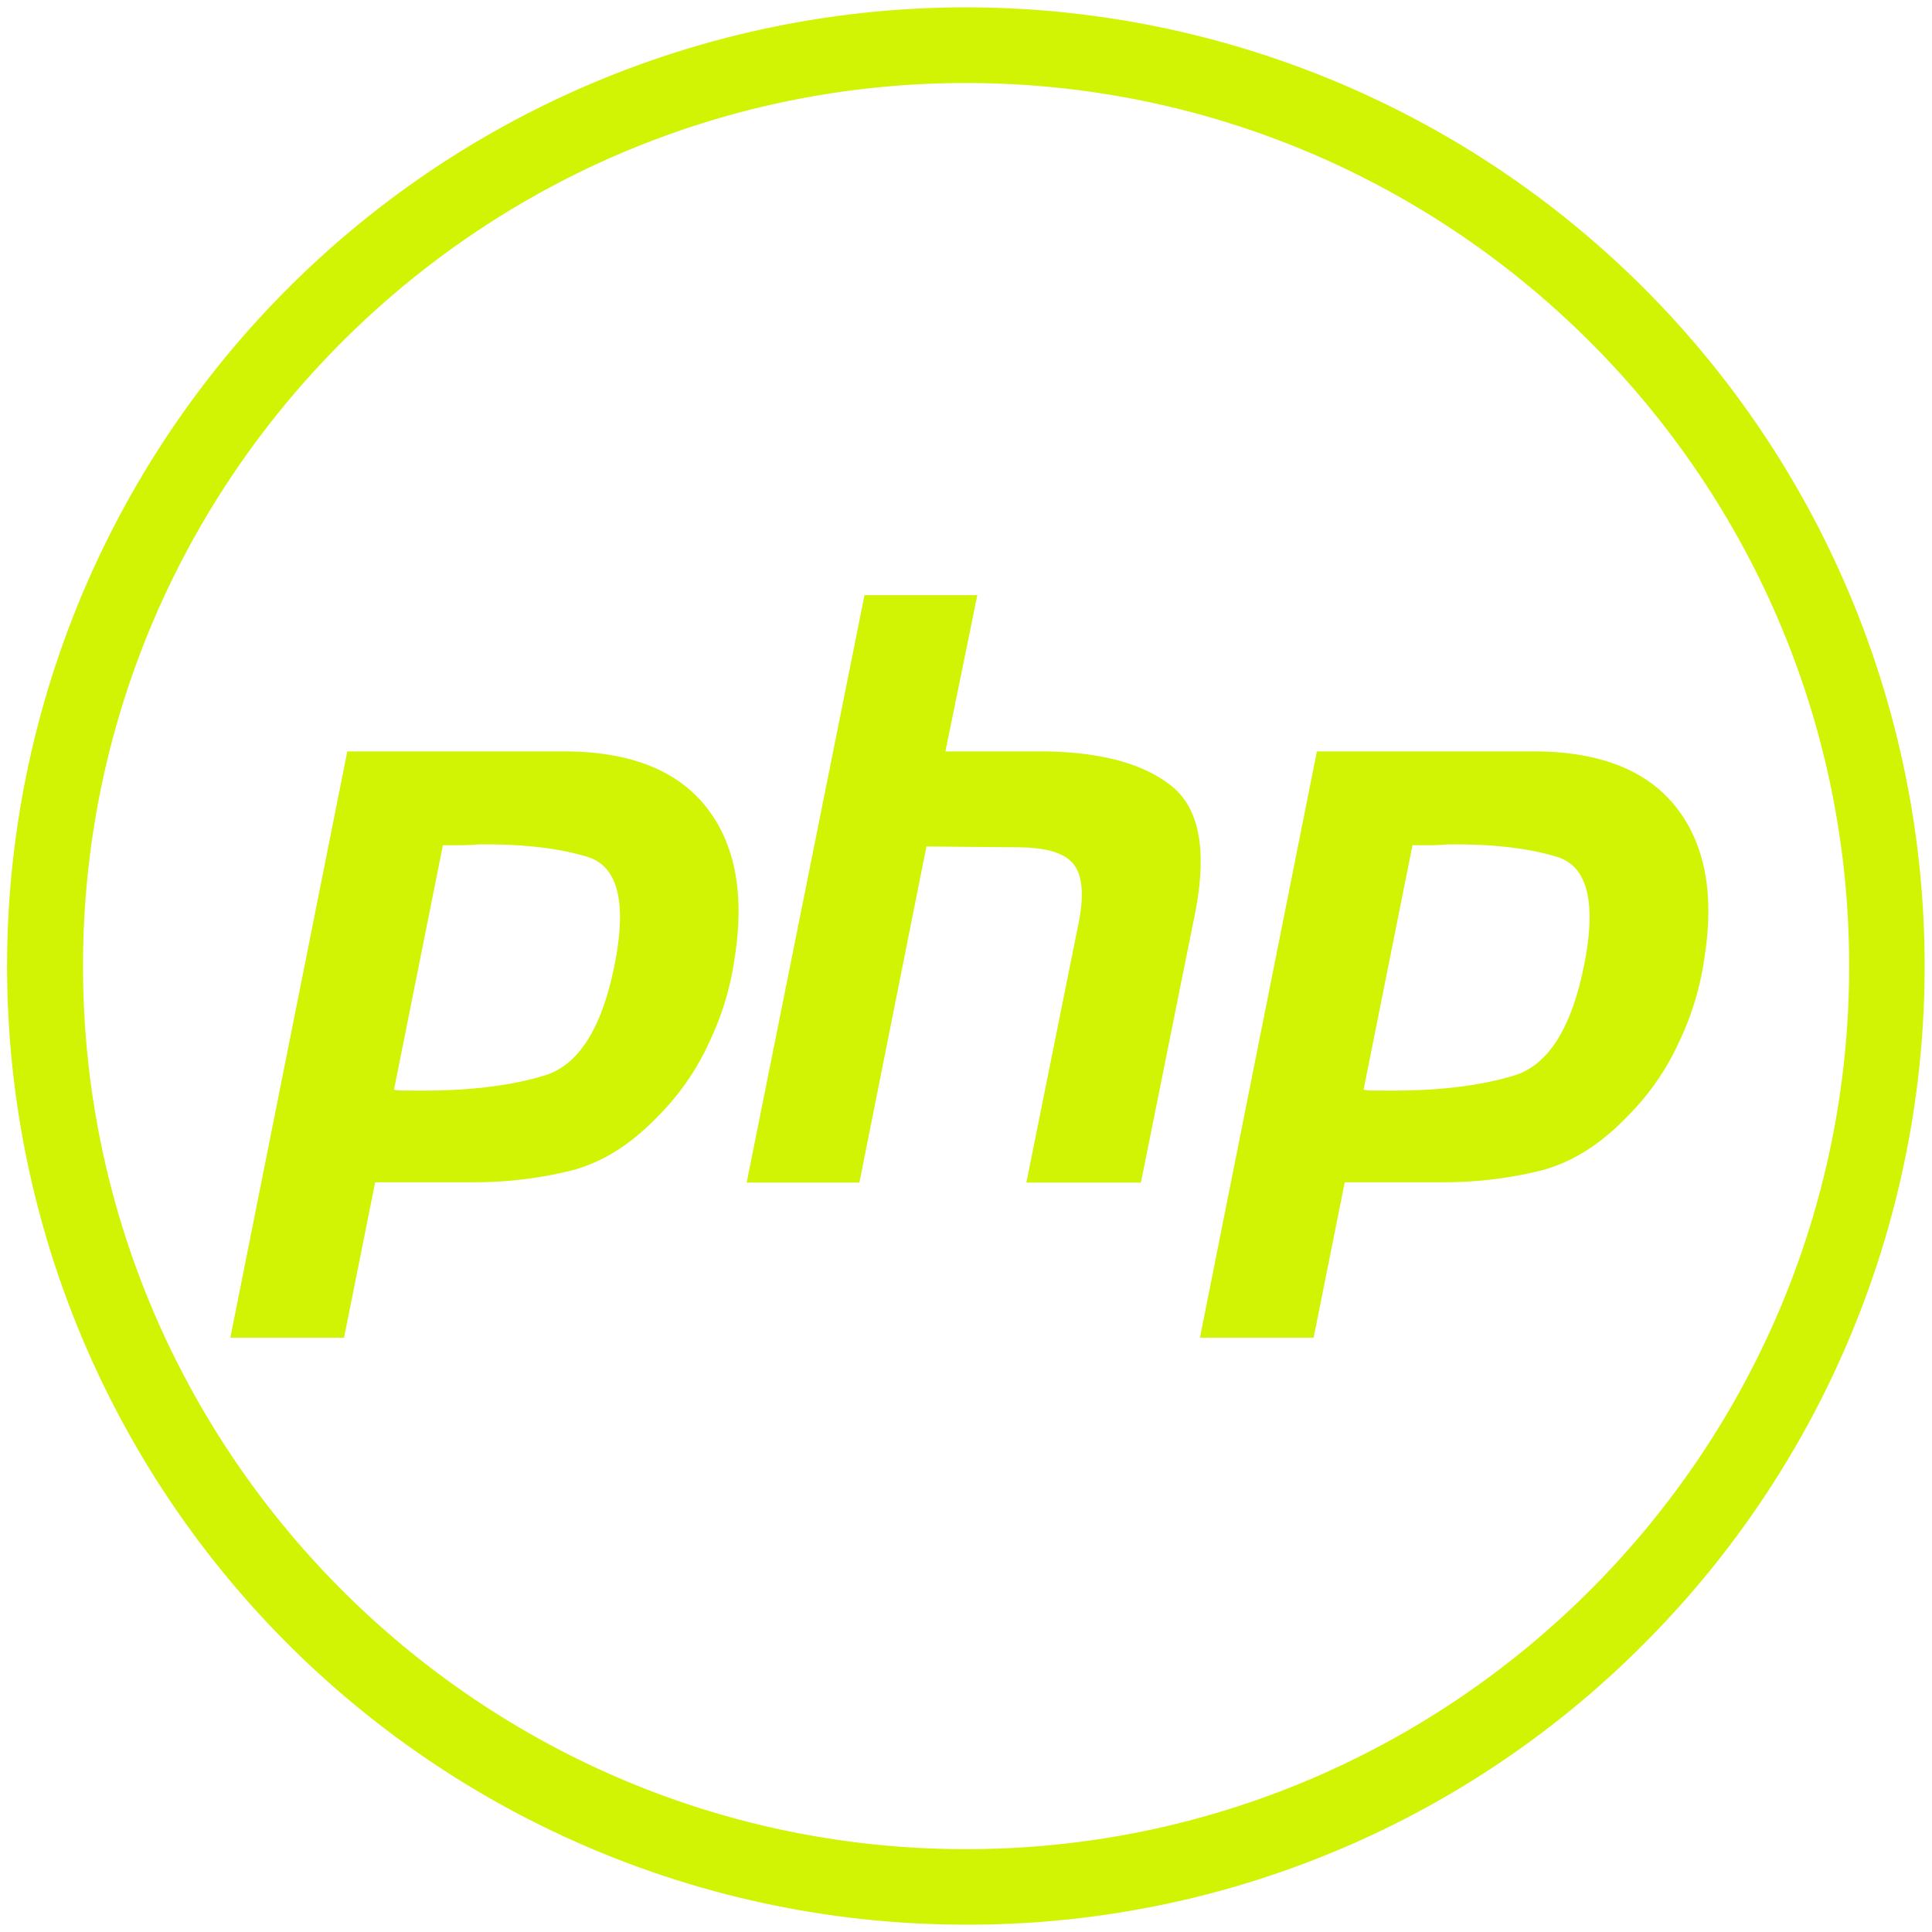 <svg id="Layer_1" data-name="Layer 1" xmlns="http://www.w3.org/2000/svg" viewBox="0 0 512 512"><defs><style>.cls-1{fill:#d1f304;}</style></defs><title>UK TECHNOLOGIES ICON</title><path class="cls-1" d="M256,510.05A254,254,0,0,1,76.36,76.36,254,254,0,1,1,435.64,435.64,252.39,252.39,0,0,1,256,510.05ZM256,22C127,22,22,127,22,256S127,490.05,256,490.05s234.05-105,234.05-234S385.05,22,256,22Z"/><path class="cls-1" d="M92,199.13h58.09q25.58.21,37.06,14.74t7.59,39.66a76.31,76.31,0,0,1-6.72,22.54A67.12,67.12,0,0,1,174.19,296q-10.84,11.26-23.2,14.31a106.93,106.93,0,0,1-25.57,3h-26l-8.24,41.18H61.05l31-155.4h0m25.36,24.71-13,65a16.2,16.2,0,0,0,2.6.22h3q20.81.21,34.68-4.12,13.86-4.56,18.64-31.65,3.9-22.76-7.8-26.22-11.49-3.47-28.83-3.25c-1.73.14-3.39.21-5,.21h-4.55l.22-.21"/><path class="cls-1" d="M229.09,157.73H259l-8.45,41.4h26.88q22.1.44,32.94,9.1,11.06,8.67,6.5,33l-14.52,72.17H272l13.87-68.92q2.16-10.85-1.3-15.39t-15-4.55l-24.05-.22-17.78,89.08H197.88l31.21-155.62h0"/><path class="cls-1" d="M349,199.13h58.09q25.57.21,37.06,14.74t7.59,39.66A76.6,76.6,0,0,1,445,276.07,67,67,0,0,1,431.13,296q-10.83,11.26-23.19,14.31a106.93,106.93,0,0,1-25.57,3h-26l-8.24,41.18H318l31-155.4h0m25.36,24.71-13,65a16.2,16.2,0,0,0,2.6.22h3q20.81.21,34.68-4.12,13.86-4.56,18.64-31.65,3.9-22.76-7.8-26.22-11.49-3.47-28.83-3.25c-1.73.14-3.4.21-5,.21h-4.55l.22-.21"/></svg>